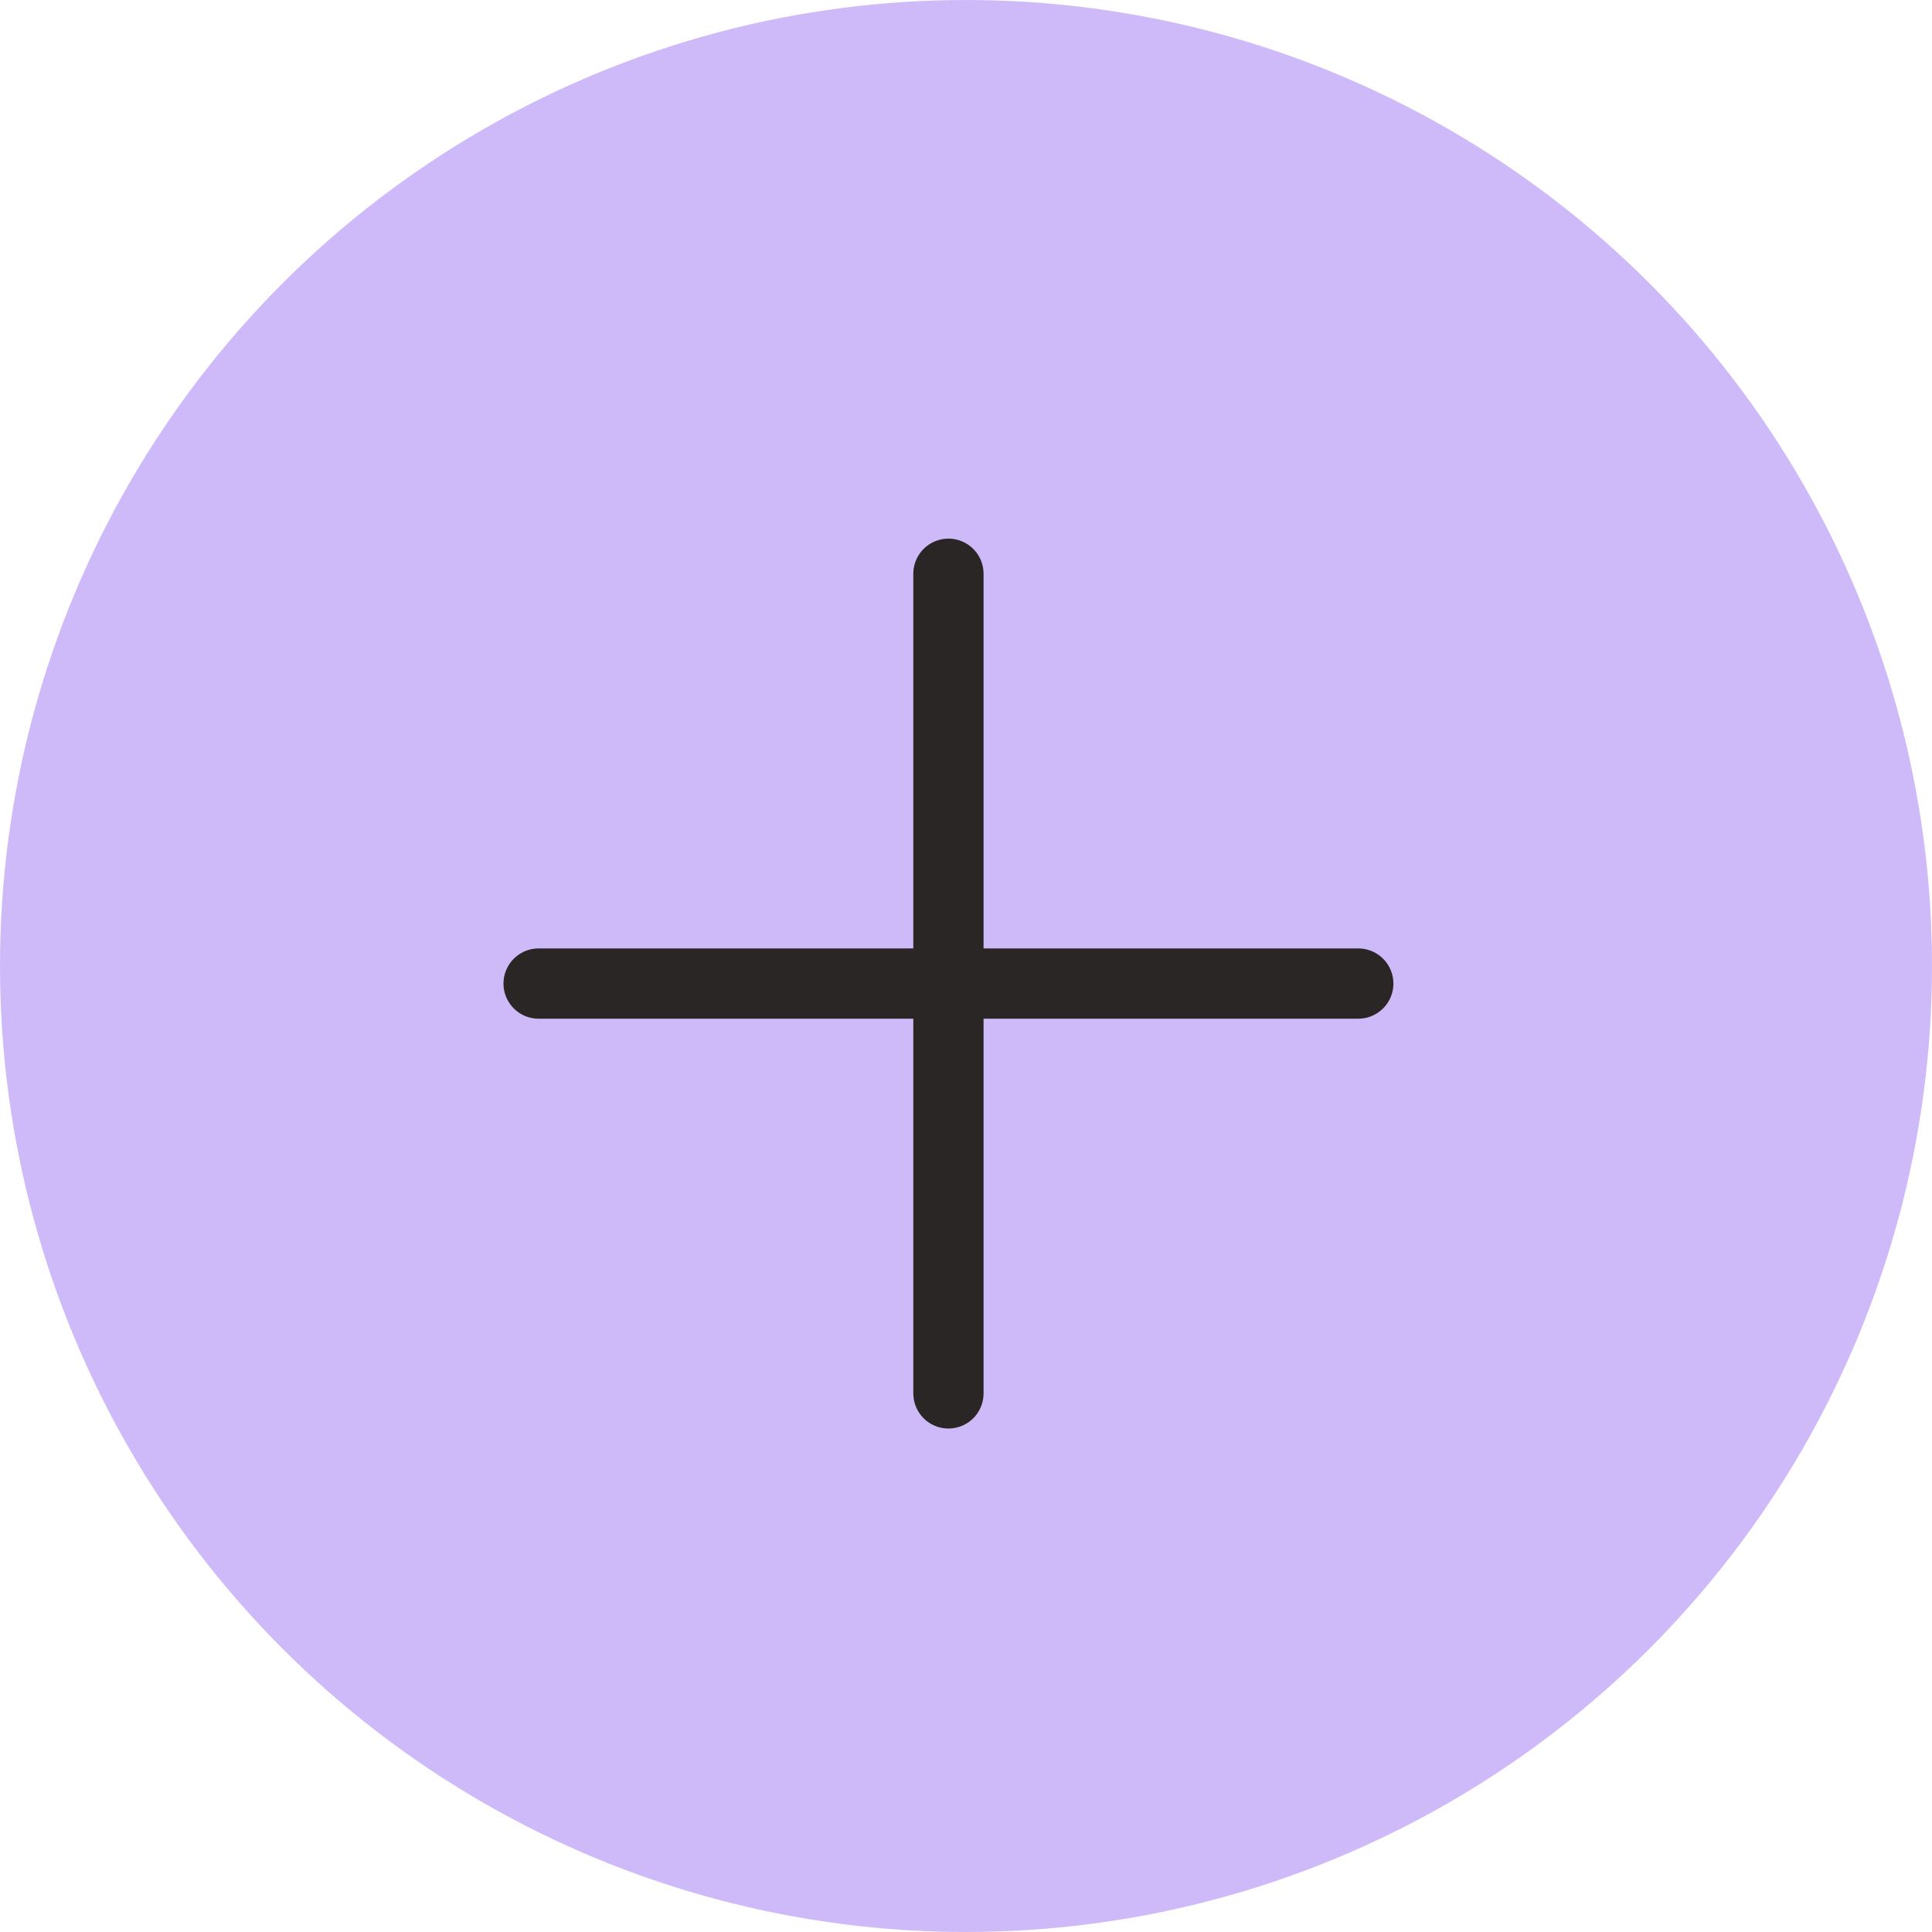 <?xml version="1.0" encoding="UTF-8"?> <svg xmlns="http://www.w3.org/2000/svg" width="55" height="55" viewBox="0 0 55 55" fill="none"><circle cx="27.5" cy="27.5" r="27.5" fill="#CFBAF9"></circle><path d="M27 16.334V39.667M15.333 28H38.667" stroke="#2A2626" stroke-width="2" stroke-linecap="round" stroke-linejoin="round"></path></svg> 